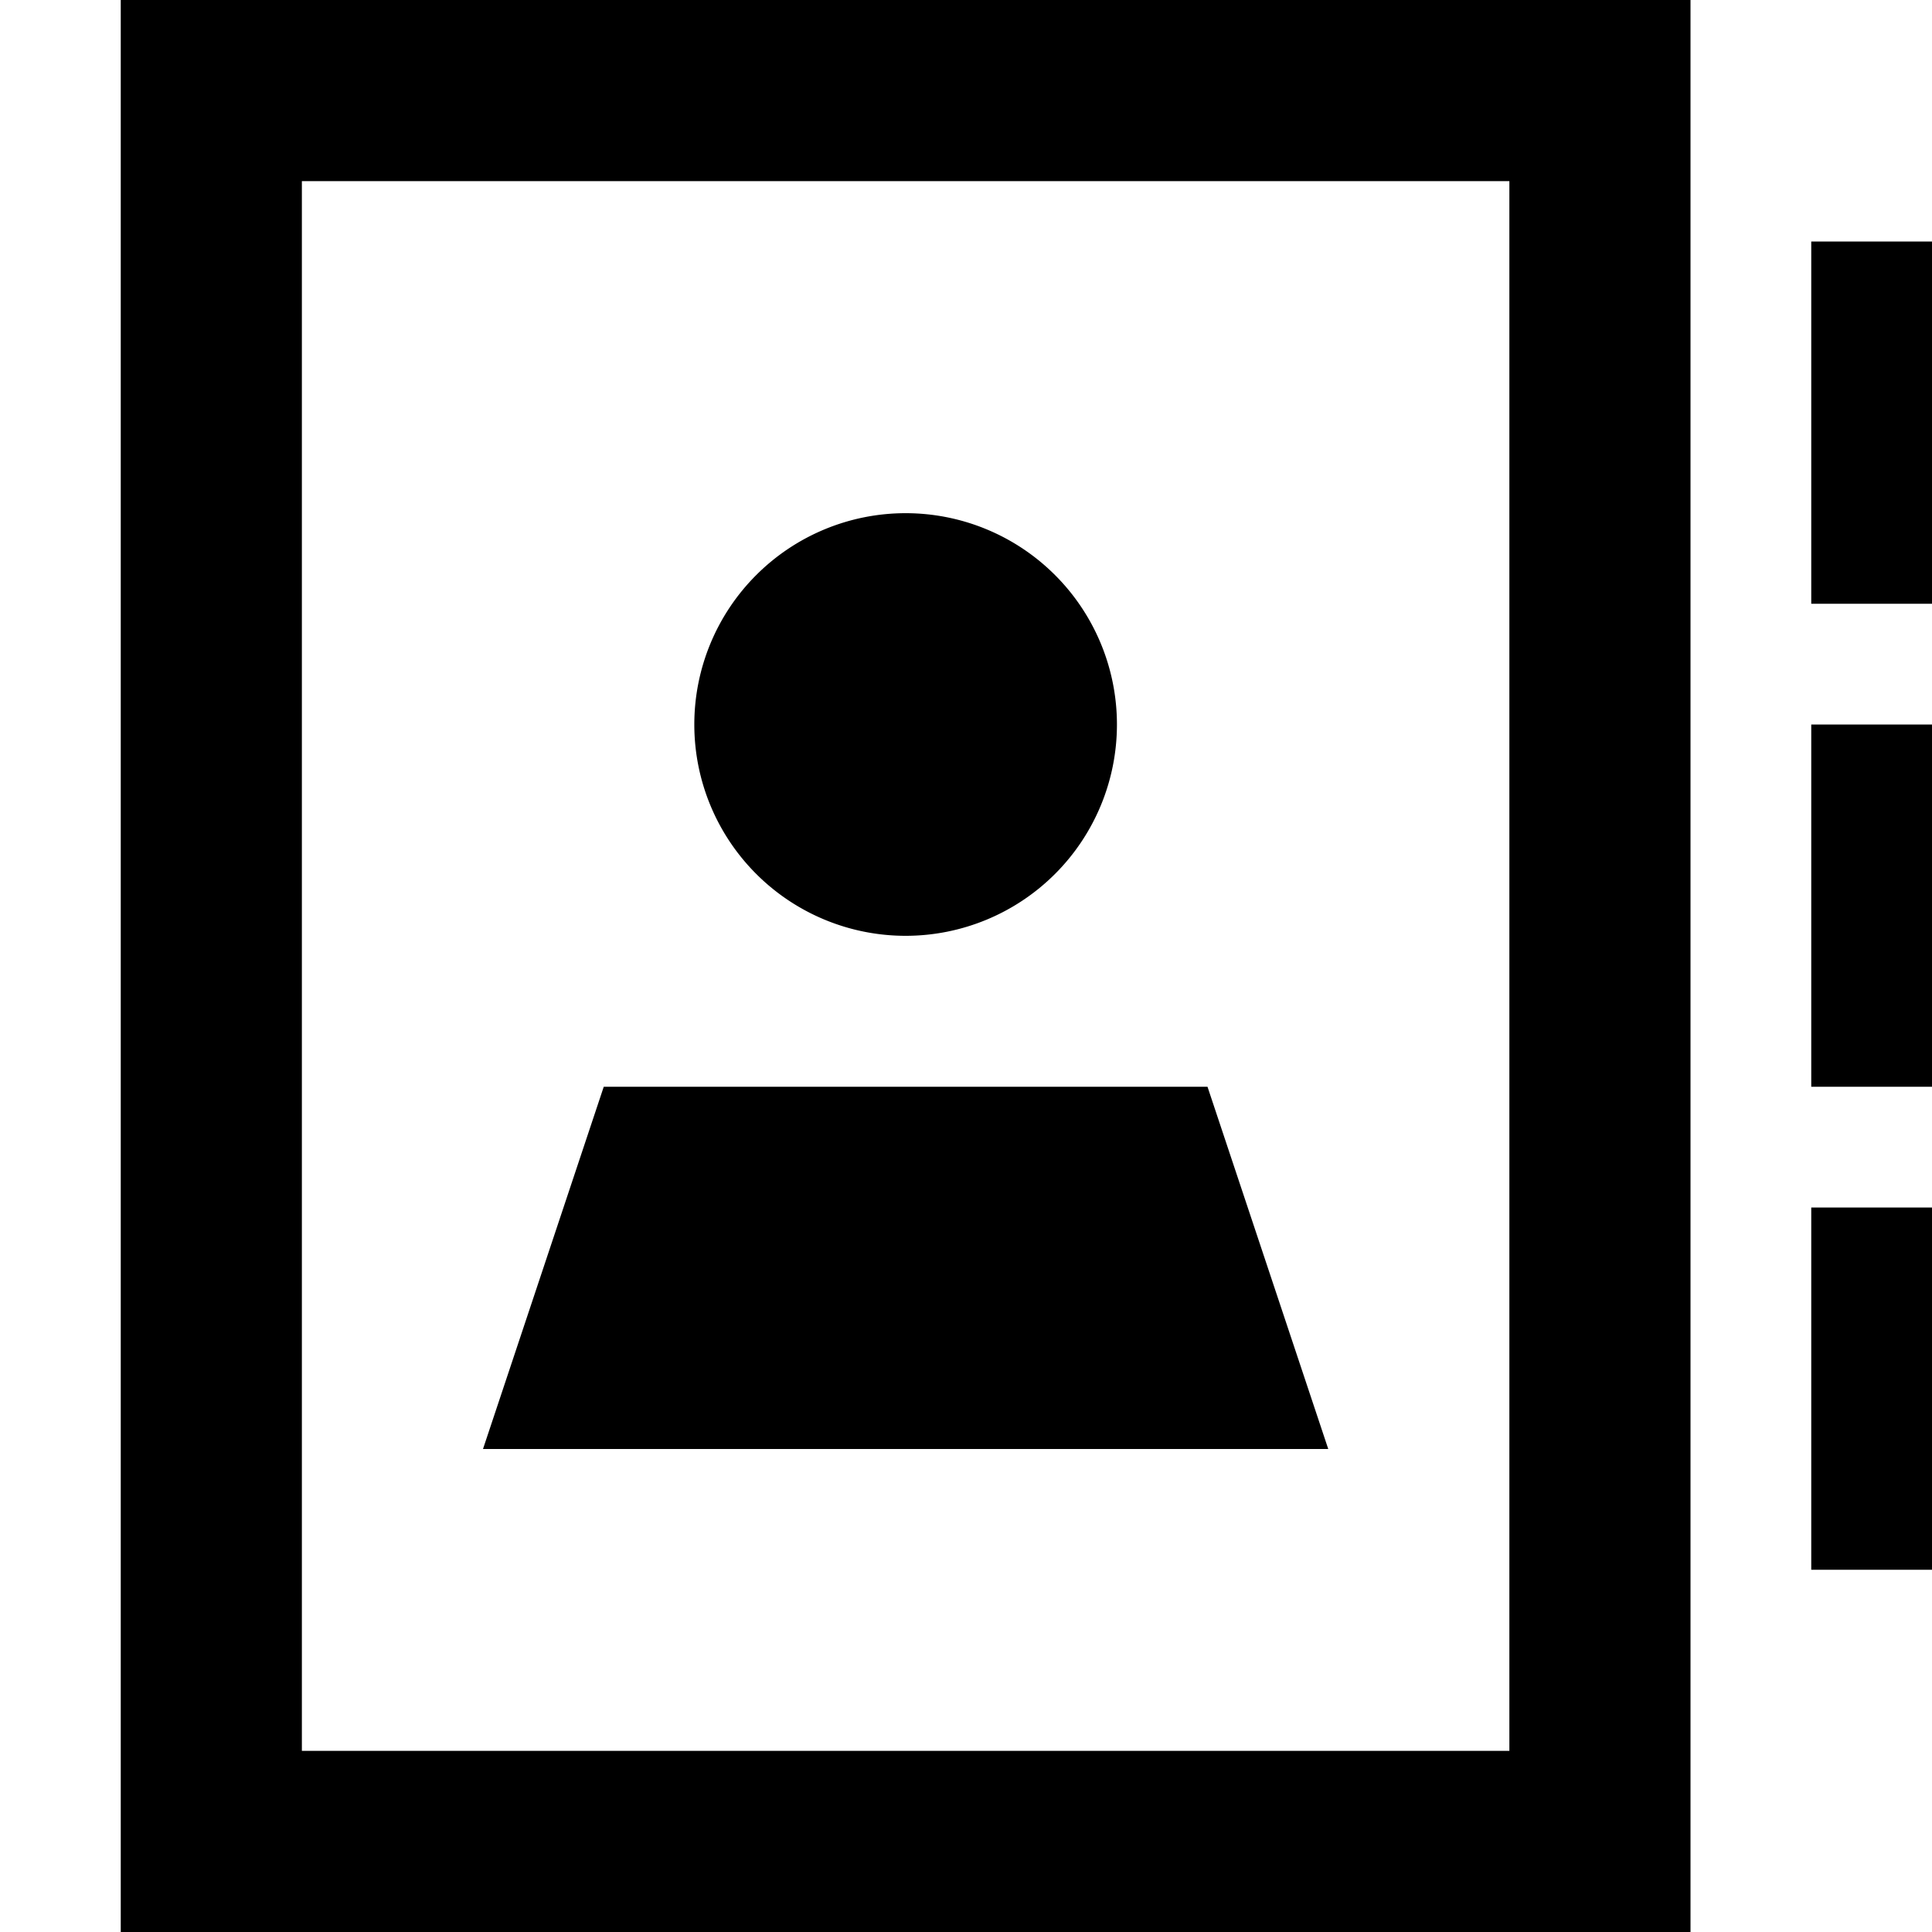 <svg xmlns="http://www.w3.org/2000/svg" viewBox="0 0 512 512"><!--! Font Awesome Pro 7.0.0 by @fontawesome - https://fontawesome.com License - https://fontawesome.com/license (Commercial License) Copyright 2025 Fonticons, Inc. --><path fill="currentColor" d="M400 48l0 416-320 0 0-416 320 0zM80 0l-48 0 0 512 416 0 0-512-368 0zM240 248a56 56 0 1 0 0-112 56 56 0 1 0 0 112zM128 384l224 0-32-96-160 0-32 96zM512 80l0-16-32 0 0 96 32 0 0-80zm0 112l-32 0 0 96 32 0 0-96zm0 144l0-16-32 0 0 96 32 0 0-80z"/></svg>